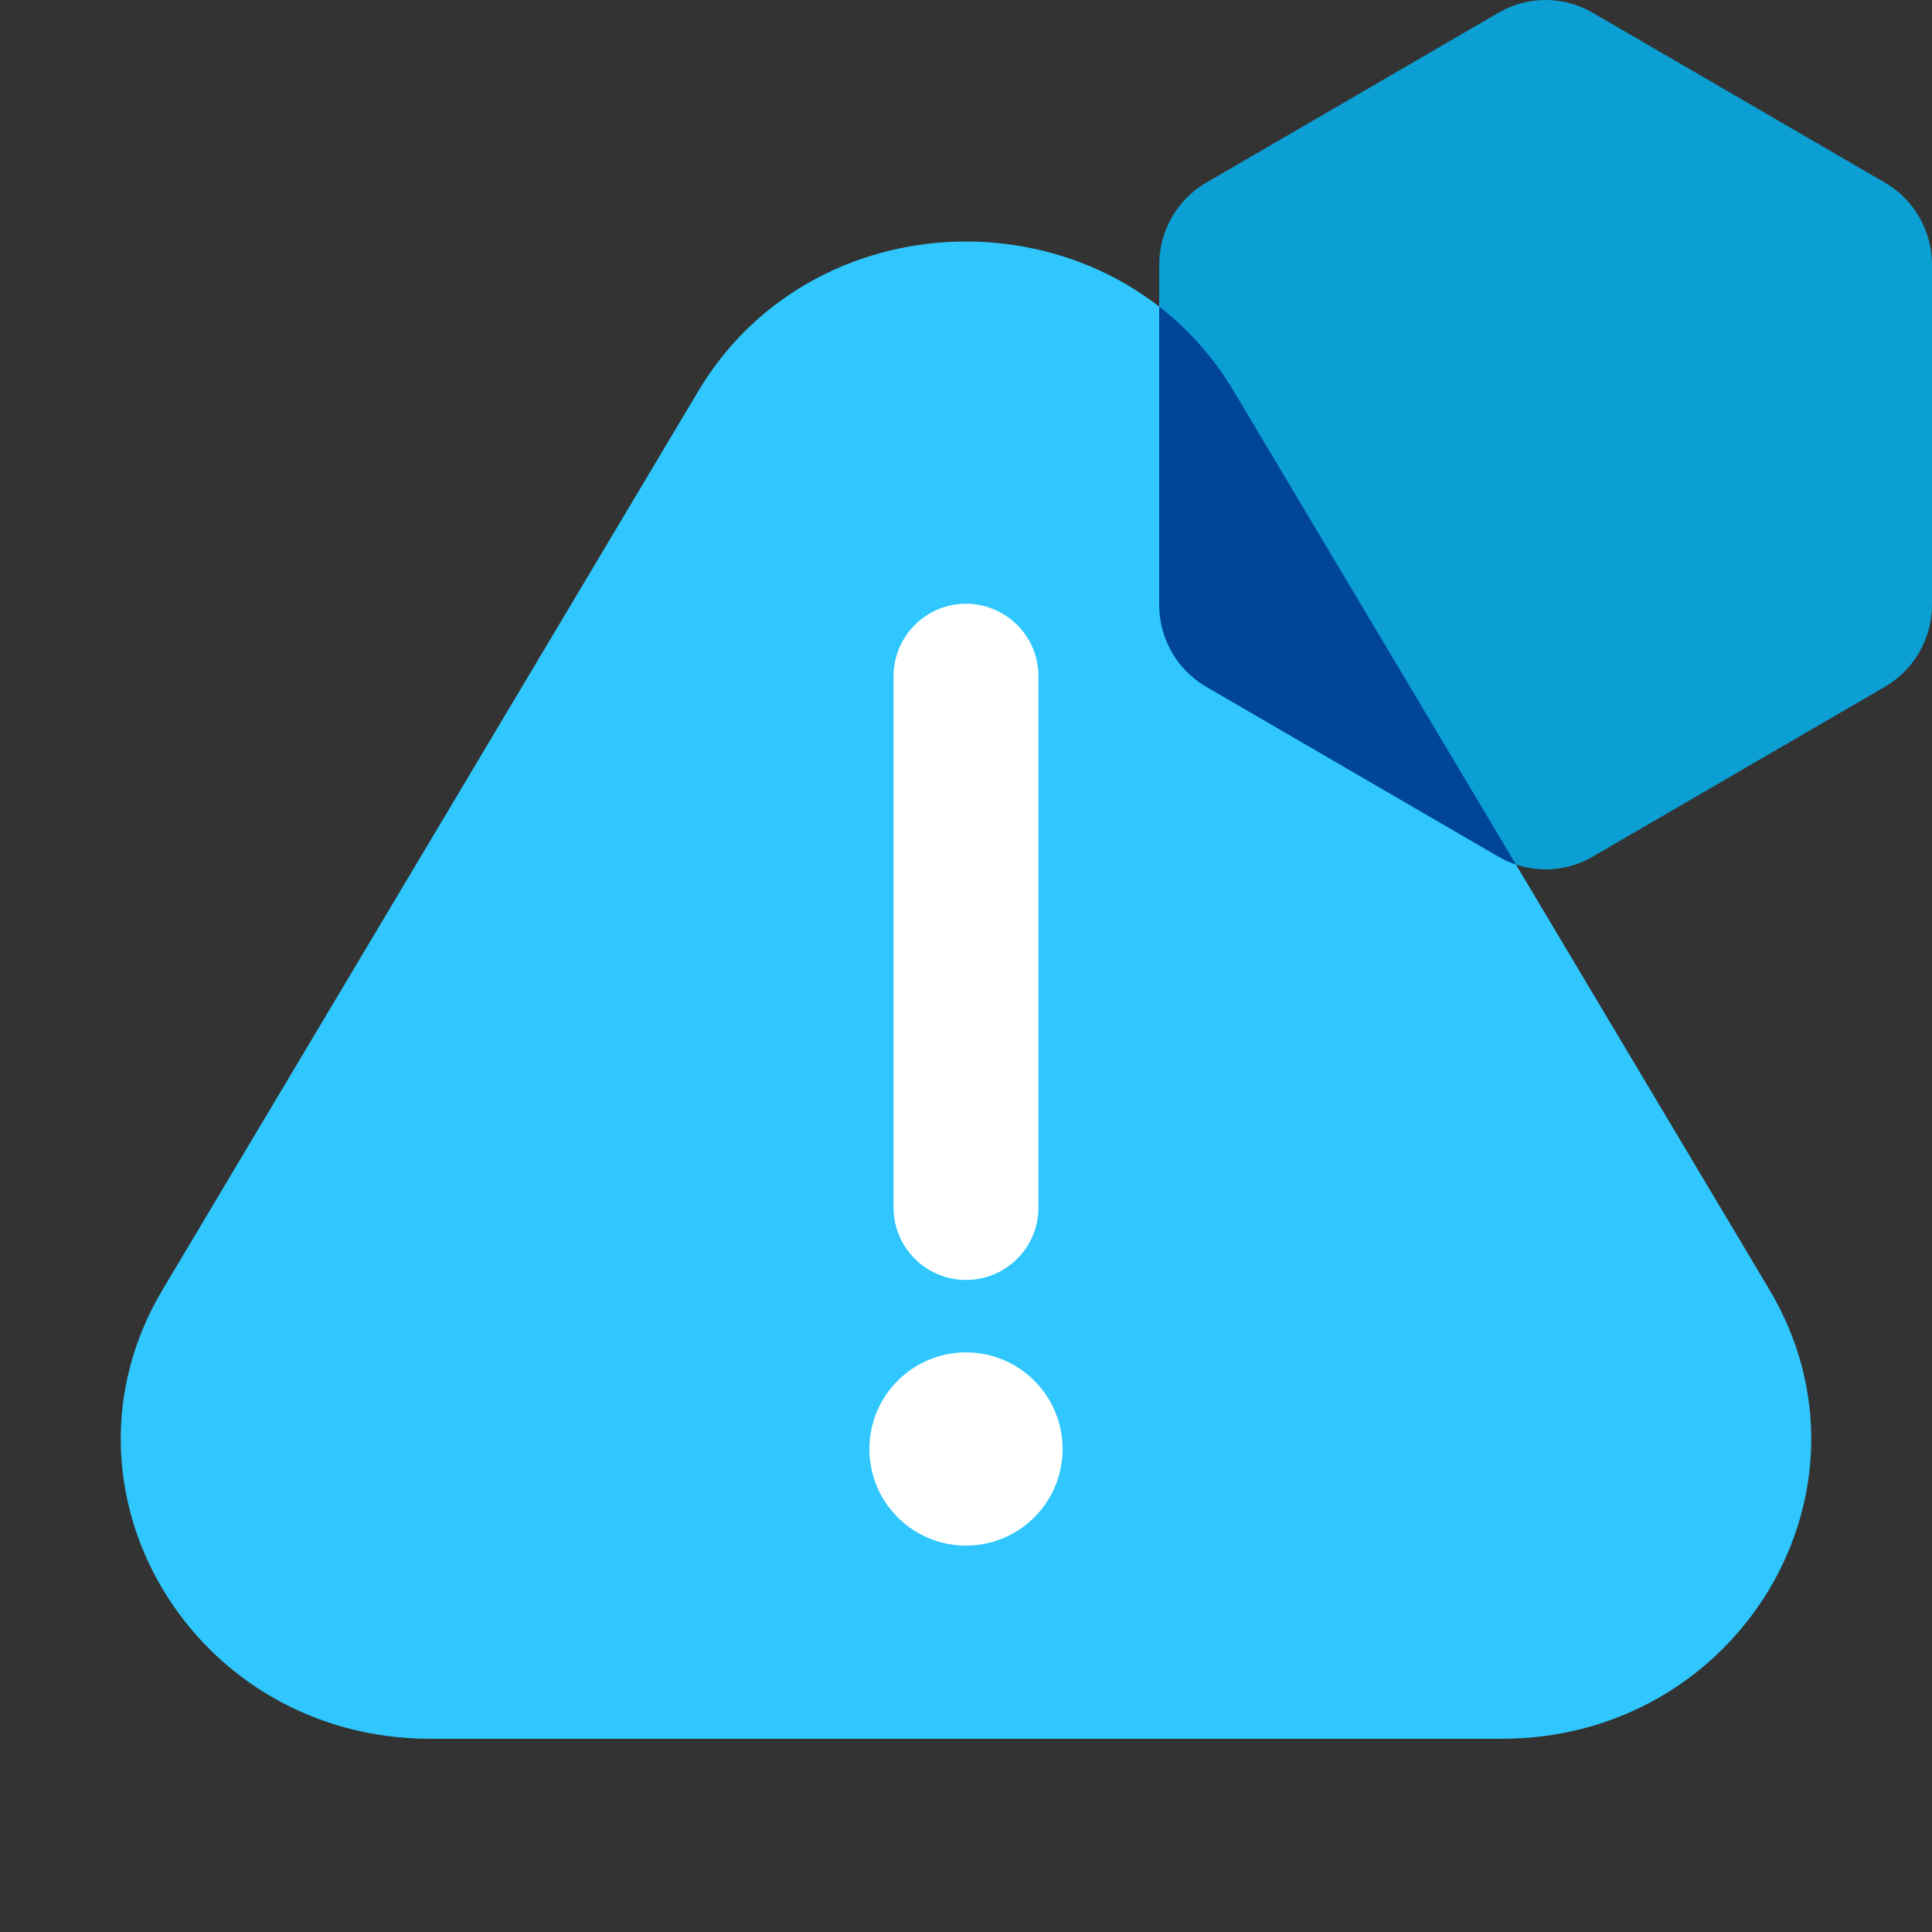 <svg width="40" height="40" viewBox="0 0 40 40" fill="none" xmlns="http://www.w3.org/2000/svg">
<rect x="0" y="0" width="40" height="40" fill="#333333" stroke="none"/>
<path d="M14.456 8.1C16.92 3.967 23.08 3.967 25.544 8.1L36.633 26.7C39.097 30.833 36.017 36 31.088 36H8.912C3.983 36 0.903 30.833 3.367 26.7L14.456 8.1Z" fill="#2FC7FD"/>
<path fill-rule="evenodd" clip-rule="evenodd" d="M20 12.5C20.828 12.5 21.5 13.172 21.5 14L21.5 25C21.5 25.828 20.828 26.5 20 26.5C19.172 26.5 18.5 25.828 18.5 25L18.5 14C18.5 13.172 19.172 12.5 20 12.5Z" fill="white"/>
<path d="M22 30C22 31.105 21.105 32 20 32C18.895 32 18 31.105 18 30C18 28.895 18.895 28 20 28C21.105 28 22 28.895 22 30Z" fill="white"/>
<path fill-rule="evenodd" clip-rule="evenodd" d="M31.028 0.262C31.629 -0.087 32.371 -0.087 32.972 0.262L39.028 3.783C39.629 4.133 40 4.78 40 5.479V12.521C40 13.22 39.629 13.867 39.028 14.217L32.972 17.738C32.371 18.087 31.629 18.087 31.028 17.738L24.972 14.217C24.371 13.867 24 13.22 24 12.521V5.479C24 4.78 24.371 4.133 24.972 3.783L31.028 0.262Z" fill="#0C9FD3"/>
<path d="M31.387 17.9C31.263 17.859 31.143 17.805 31.028 17.738L24.972 14.217C24.371 13.867 24 13.22 24 12.521V6.348C24.598 6.812 25.125 7.396 25.544 8.1L31.387 17.9Z" fill="#004596"/>
</svg>
